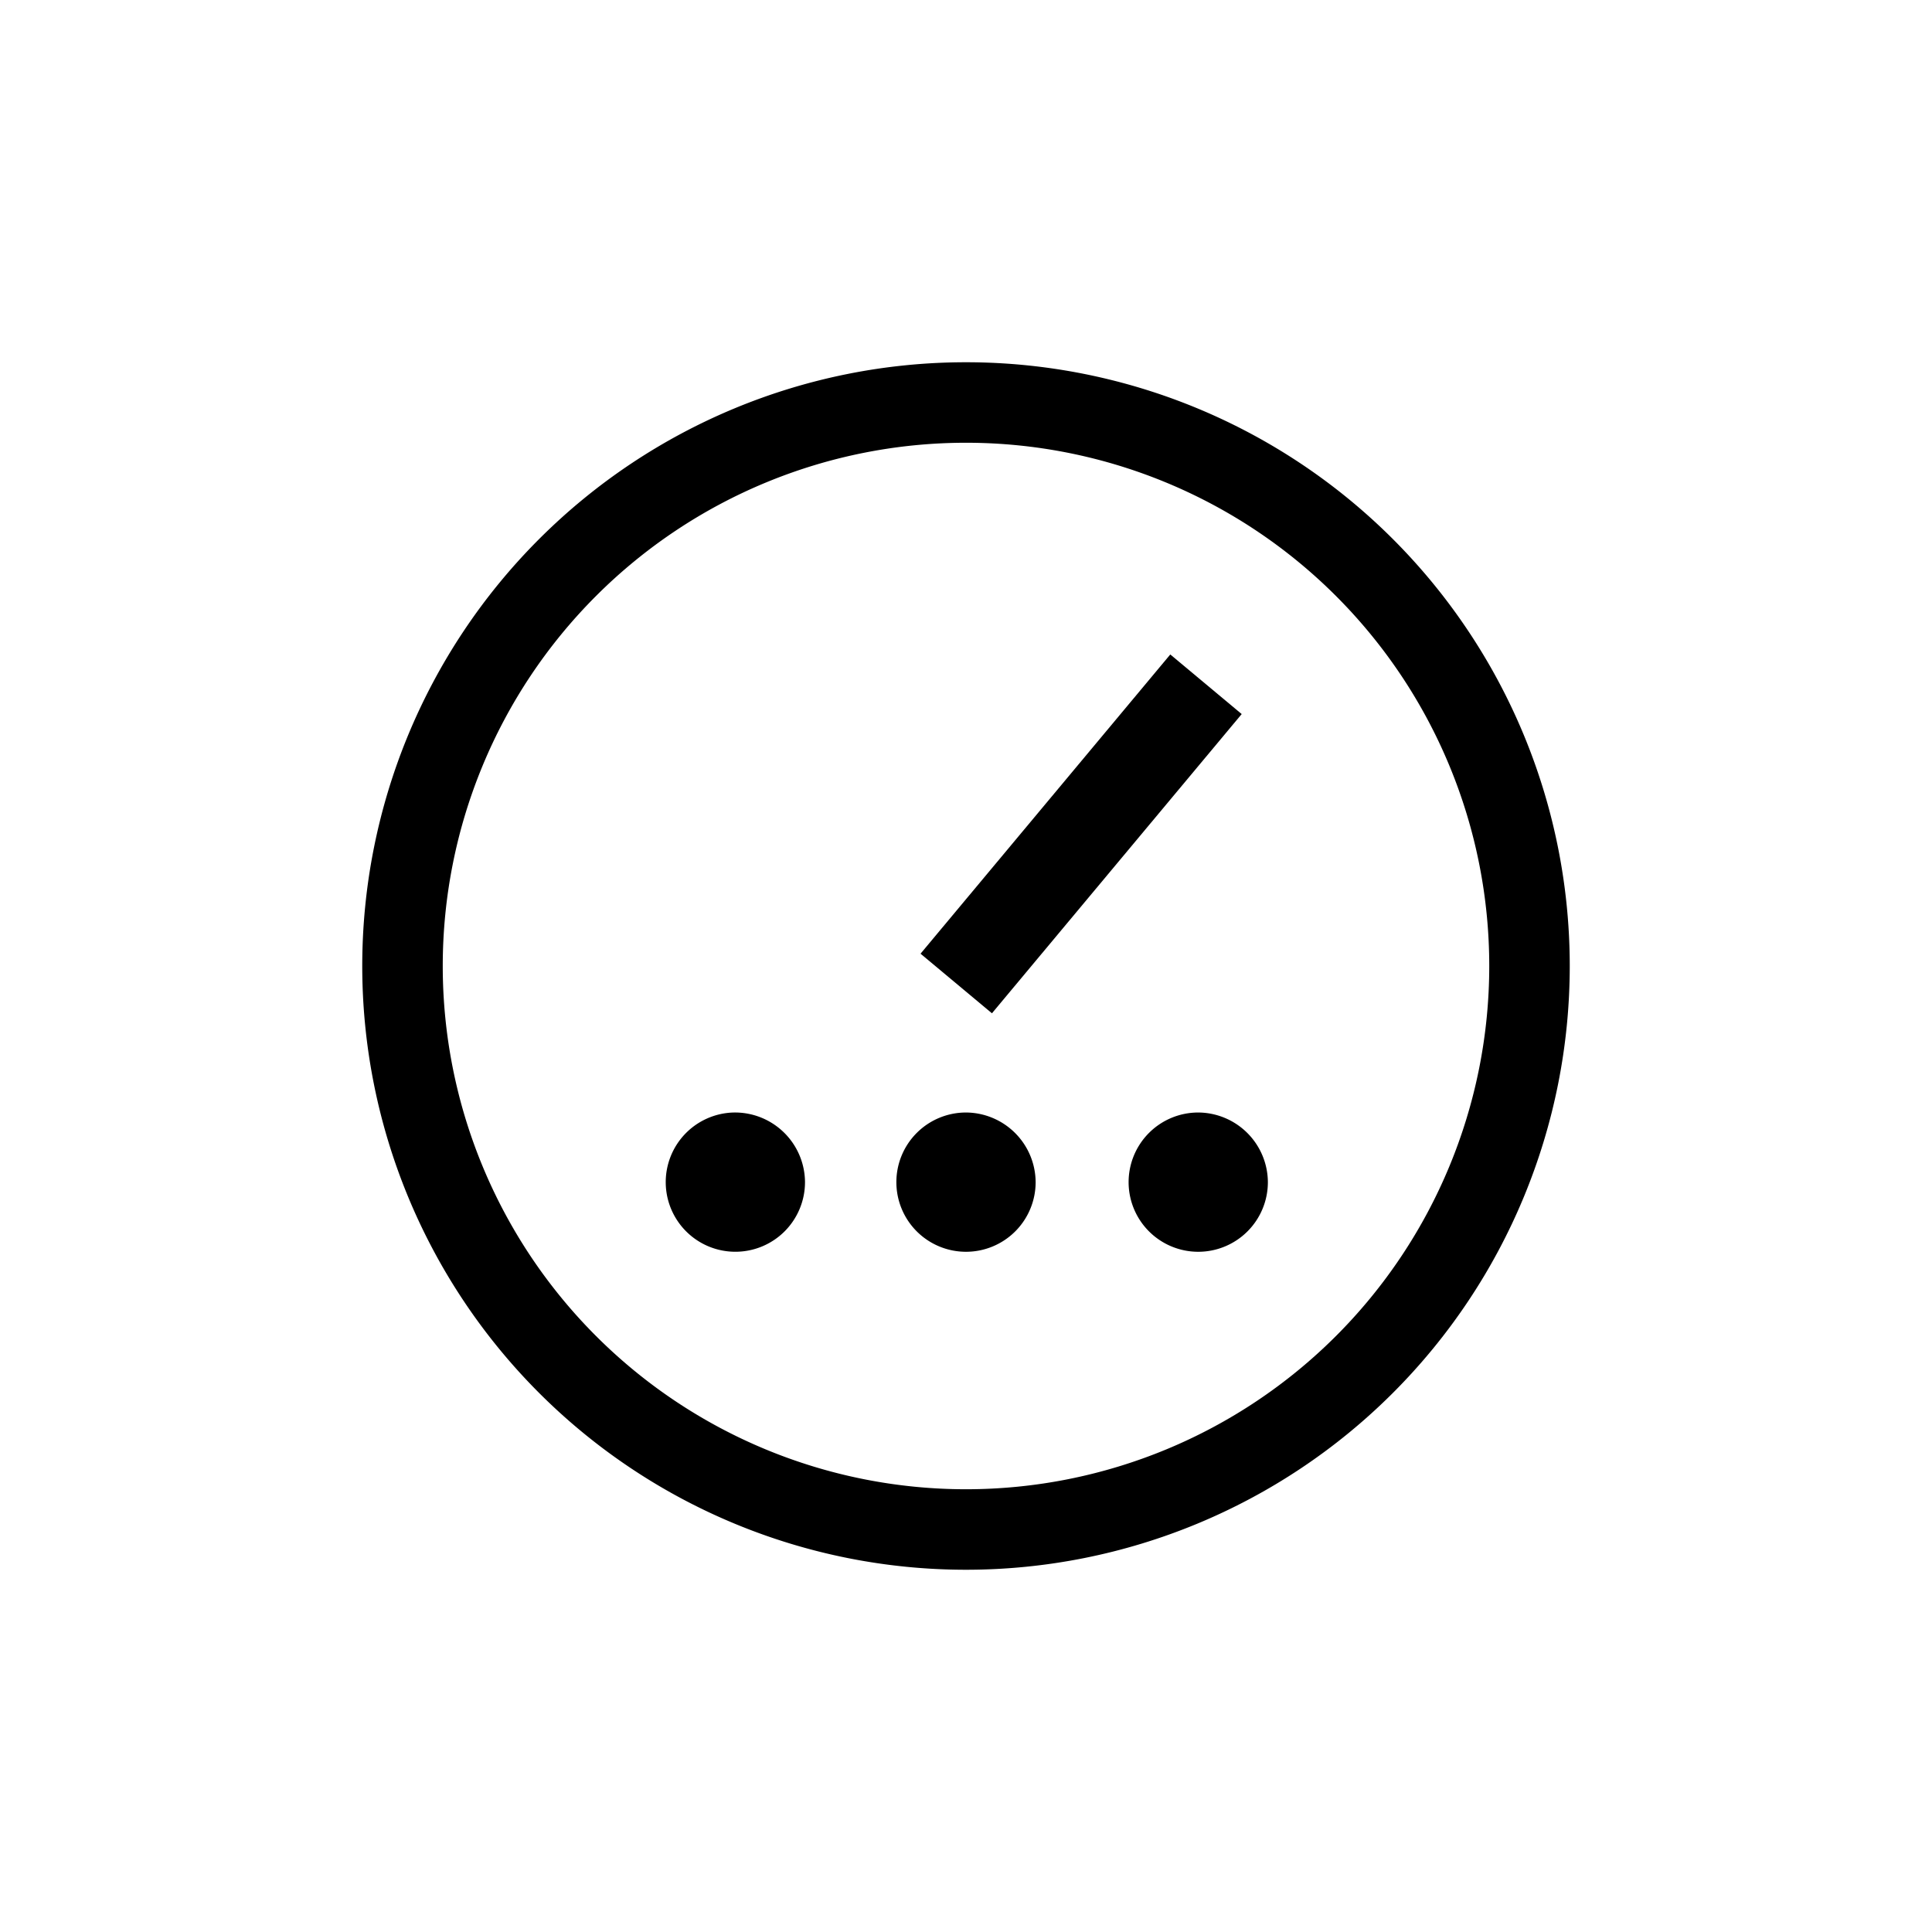 <svg height="100%" viewBox="0 0 48 48" width="100%" xmlns="http://www.w3.org/2000/svg">
<path d="m22.01 19.56h9.68v2.31h-9.68z" transform="matrix(.641 -.768 .768 .641 -6.26 28.06)"/><path d="m18.23 27.64a1.73 1.73 0 1 0 1.77 1.73 1.74 1.74 0 0 0 -1.77-1.73z"/><path d="m24 27.64a1.73 1.73 0 1 0 1.73 1.73 1.74 1.74 0 0 0 -1.73-1.73z"/><path d="m29.77 27.64a1.73 1.73 0 1 0 1.73 1.73 1.74 1.74 0 0 0 -1.73-1.73z"/><path d="m24 9a15 15 0 1 0 15 15 15 15 0 0 0 -15-15zm0 28a13 13 0 1 1 13-13 13 13 0 0 1 -13 13z"/></svg>